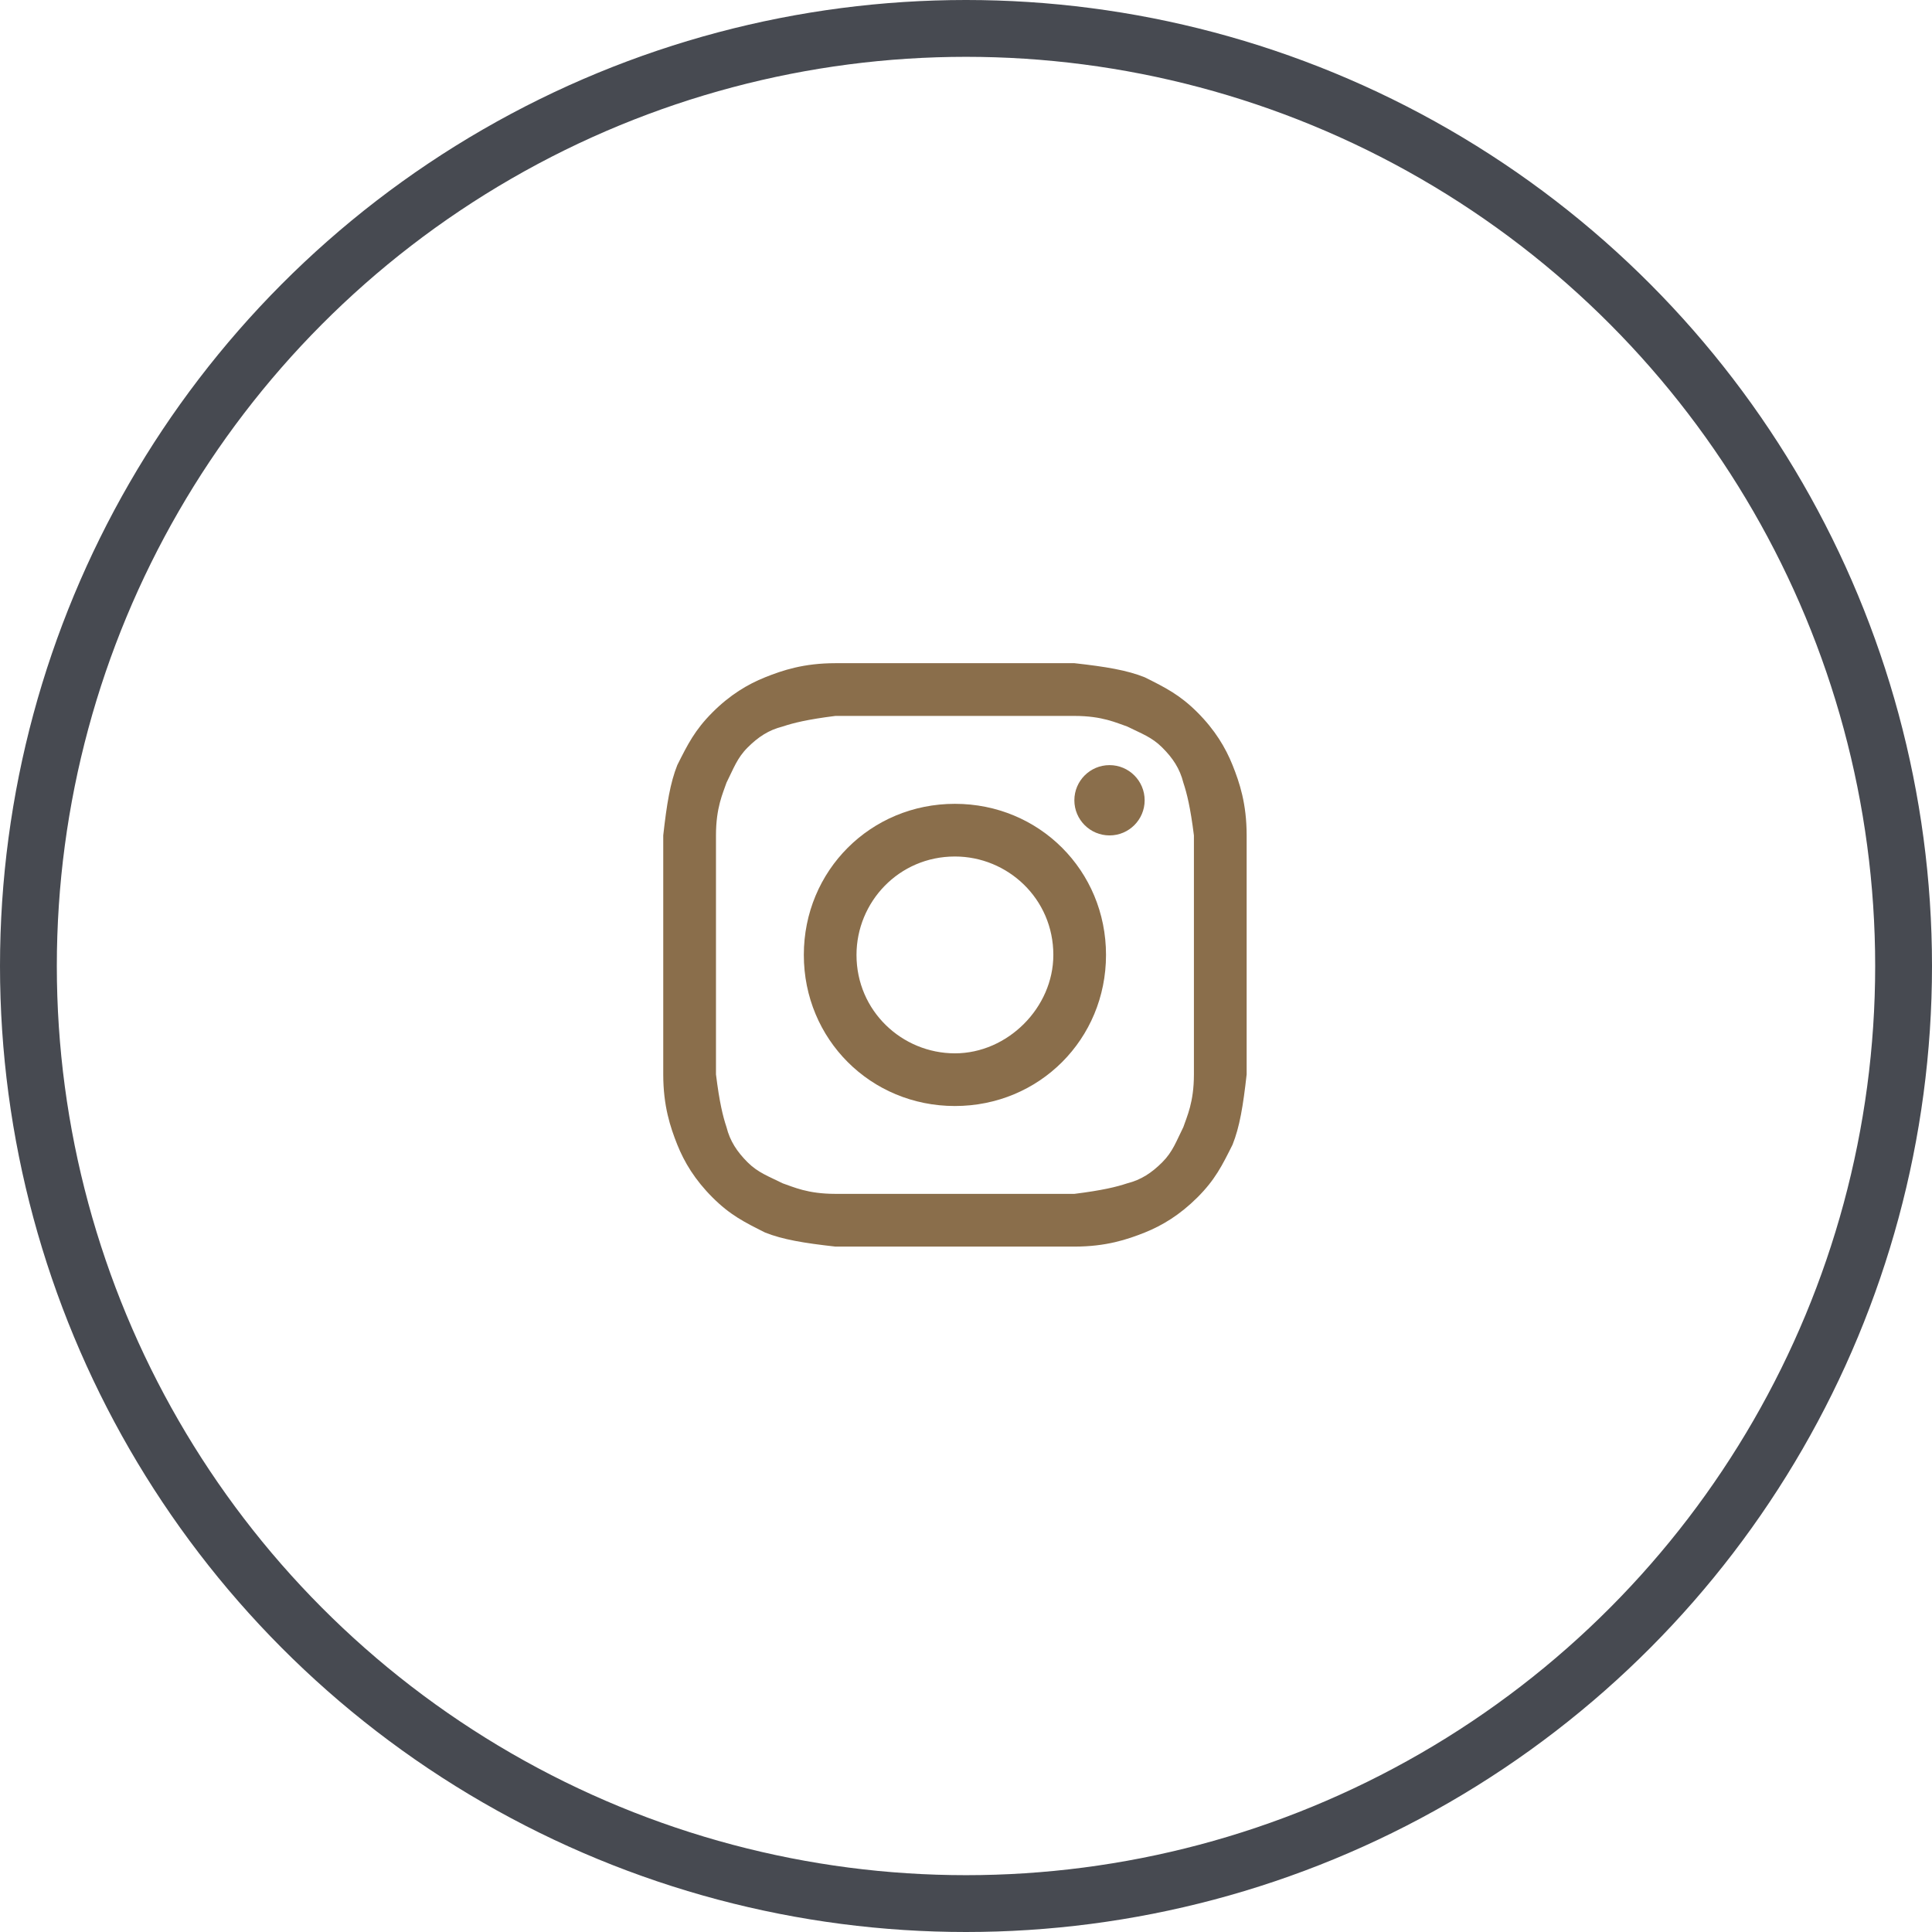 <?xml version="1.0" encoding="UTF-8"?> <svg xmlns="http://www.w3.org/2000/svg" width="34" height="34" viewBox="0 0 34 34" fill="none"><circle cx="17" cy="17" r="16.5" stroke="#474A51"></circle><path d="M16.805 12.599C18.166 12.599 18.351 12.599 18.908 12.599C19.403 12.599 19.65 12.723 19.836 12.785C20.083 12.908 20.269 12.97 20.454 13.156C20.64 13.341 20.763 13.527 20.825 13.774C20.887 13.96 20.949 14.207 21.011 14.702C21.011 15.258 21.011 15.382 21.011 16.805C21.011 18.227 21.011 18.351 21.011 18.907C21.011 19.402 20.887 19.65 20.825 19.835C20.701 20.083 20.64 20.268 20.454 20.454C20.269 20.639 20.083 20.763 19.836 20.825C19.65 20.887 19.403 20.948 18.908 21.01C18.351 21.01 18.228 21.01 16.805 21.01C15.383 21.01 15.259 21.01 14.702 21.01C14.208 21.01 13.96 20.887 13.775 20.825C13.527 20.701 13.342 20.639 13.156 20.454C12.971 20.268 12.847 20.083 12.785 19.835C12.723 19.65 12.661 19.402 12.6 18.907C12.6 18.351 12.6 18.227 12.6 16.805C12.6 15.382 12.6 15.258 12.6 14.702C12.6 14.207 12.723 13.96 12.785 13.774C12.909 13.527 12.971 13.341 13.156 13.156C13.342 12.97 13.527 12.847 13.775 12.785C13.96 12.723 14.208 12.661 14.702 12.599C15.259 12.599 15.444 12.599 16.805 12.599ZM16.805 11.671C15.383 11.671 15.259 11.671 14.702 11.671C14.146 11.671 13.775 11.795 13.465 11.919C13.156 12.043 12.847 12.228 12.538 12.537C12.229 12.847 12.105 13.094 11.919 13.465C11.796 13.774 11.734 14.145 11.672 14.702C11.672 15.258 11.672 15.444 11.672 16.805C11.672 18.227 11.672 18.351 11.672 18.907C11.672 19.464 11.796 19.835 11.919 20.144C12.043 20.454 12.229 20.763 12.538 21.072C12.847 21.381 13.094 21.505 13.465 21.691C13.775 21.814 14.146 21.876 14.702 21.938C15.259 21.938 15.444 21.938 16.805 21.938C18.166 21.938 18.351 21.938 18.908 21.938C19.465 21.938 19.836 21.814 20.145 21.691C20.454 21.567 20.763 21.381 21.073 21.072C21.382 20.763 21.506 20.515 21.691 20.144C21.815 19.835 21.877 19.464 21.939 18.907C21.939 18.351 21.939 18.165 21.939 16.805C21.939 15.444 21.939 15.258 21.939 14.702C21.939 14.145 21.815 13.774 21.691 13.465C21.567 13.156 21.382 12.847 21.073 12.537C20.763 12.228 20.516 12.104 20.145 11.919C19.836 11.795 19.465 11.733 18.908 11.671C18.351 11.671 18.228 11.671 16.805 11.671Z" fill="#8A6E4B"></path><path d="M16.805 14.146C15.321 14.146 14.146 15.321 14.146 16.805C14.146 18.289 15.321 19.464 16.805 19.464C18.289 19.464 19.464 18.289 19.464 16.805C19.464 15.321 18.289 14.146 16.805 14.146ZM16.805 18.537C15.877 18.537 15.073 17.794 15.073 16.805C15.073 15.877 15.815 15.073 16.805 15.073C17.733 15.073 18.537 15.815 18.537 16.805C18.537 17.733 17.733 18.537 16.805 18.537Z" fill="#8A6E4B"></path><path d="M19.526 14.702C19.867 14.702 20.144 14.425 20.144 14.084C20.144 13.742 19.867 13.465 19.526 13.465C19.184 13.465 18.907 13.742 18.907 14.084C18.907 14.425 19.184 14.702 19.526 14.702Z" fill="#8A6E4B"></path></svg> 